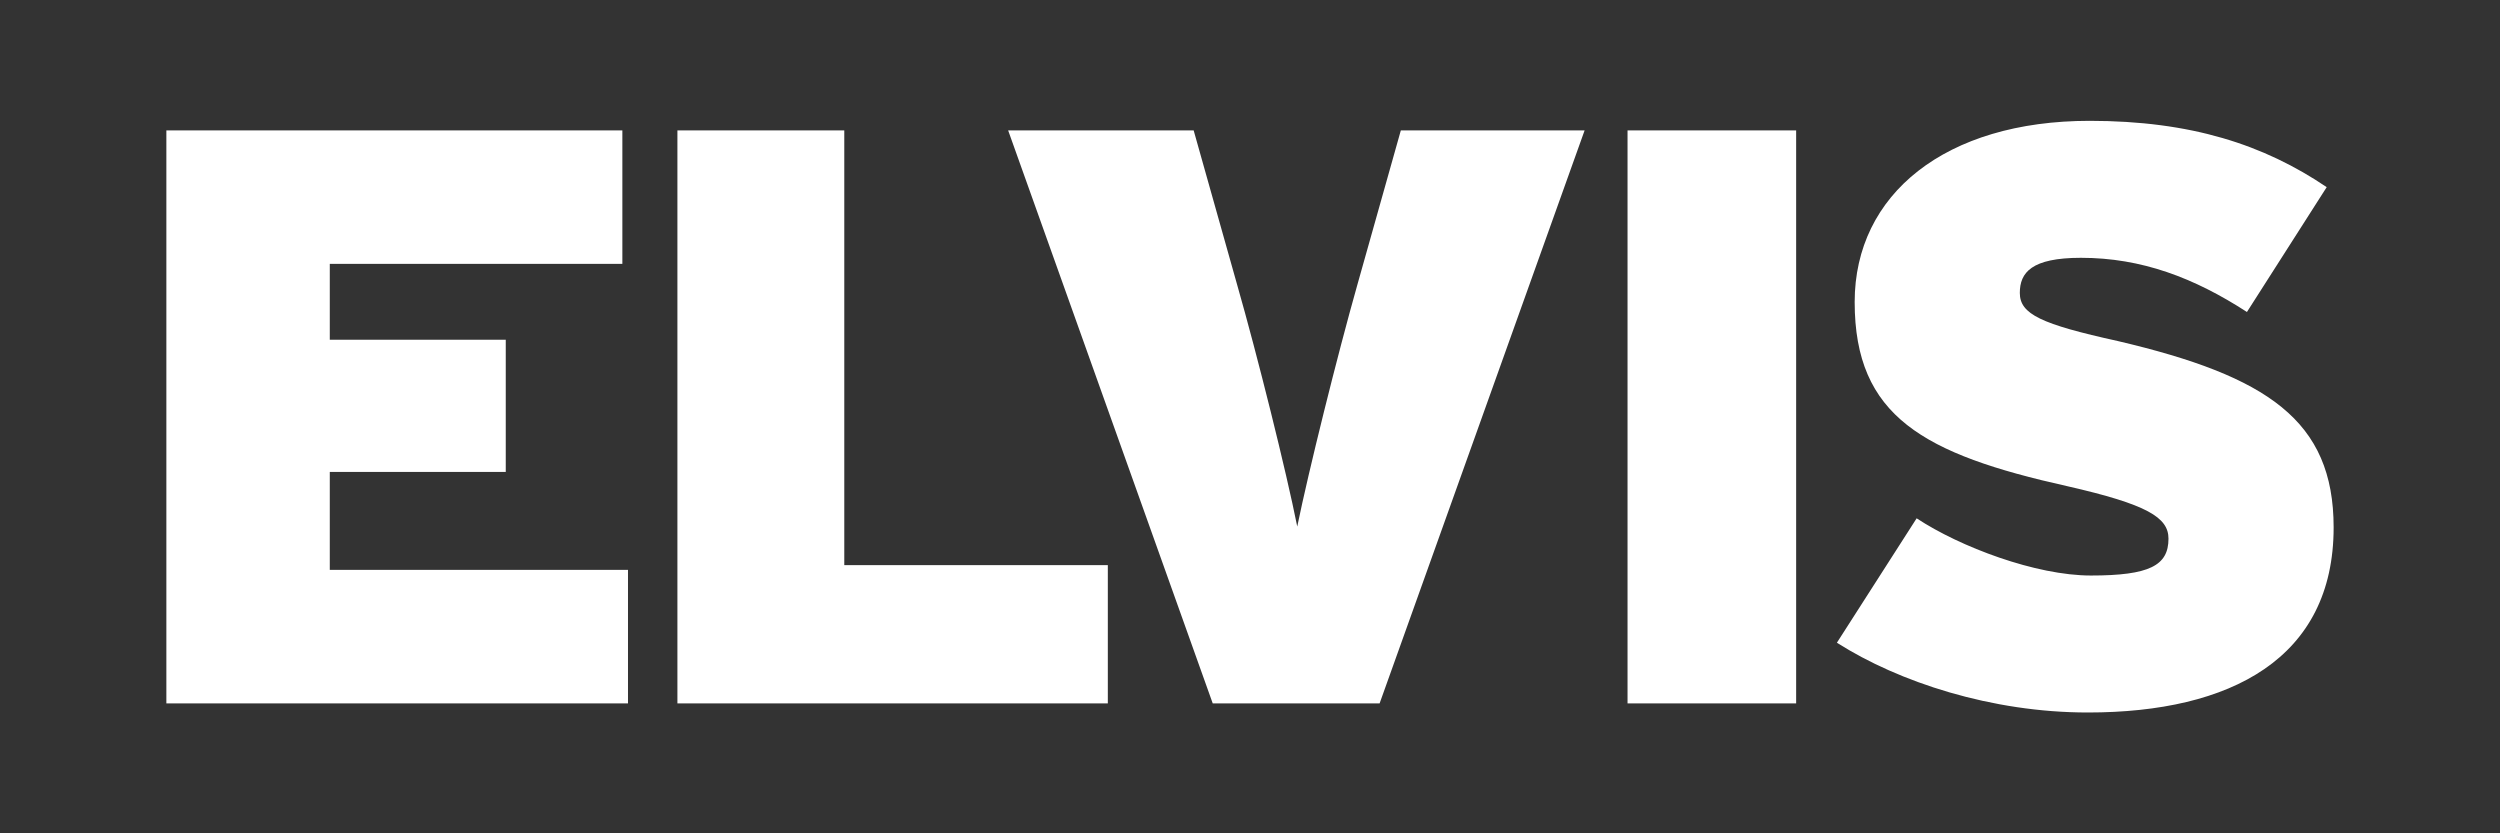 <?xml version="1.0" encoding="UTF-8"?>
<!DOCTYPE svg PUBLIC "-//W3C//DTD SVG 1.1//EN" "http://www.w3.org/Graphics/SVG/1.1/DTD/svg11.dtd">
<svg version="1.1" xmlns="http://www.w3.org/2000/svg" xmlns:xlink="http://www.w3.org/1999/xlink" x="0" y="0" width="300" height="100" viewBox="0, 0, 300, 100">
  <rect x="0" y="0" width="300" height="100" fill="#333333" stroke="none"/>
  <g id="Layer_1">
    <path d="M210.488,59.999 C210.488,64.711 206.637,66.342 203.375,66.342 C197.53,66.342 196.895,63.397 196.895,62.128 C196.895,61.041 197.212,59.545 198.572,58.639 C199.931,57.733 202.06,57.642 204.824,57.642 L210.443,57.642 L210.443,59.999 z M198.073,48.354 C198.188,47.393 198.697,46.523 199.478,45.952 C200.611,45.046 202.196,44.593 204.19,44.593 C206.32,44.593 207.951,45.046 209.038,45.952 C209.99,46.859 210.488,48.037 210.488,49.713 L210.488,51.616 L204.734,51.616 C201.336,51.616 197.756,51.797 194.947,53.836 C192.41,55.649 190.96,58.548 190.96,61.992 C190.96,68.29 195.853,72.323 203.375,72.323 C206.456,72.323 209.718,71.145 211.53,69.378 L211.666,71.779 L216.378,71.779 L216.378,49.758 C216.378,46.179 215.2,43.415 212.844,41.421 C210.398,39.495 207.347,38.499 204.236,38.612 C200.701,38.612 197.847,39.564 195.627,41.421 C193.542,43.189 192.455,45.318 192.274,47.855 L198.073,48.309 z M74.197,59.999 C74.197,64.711 70.391,66.342 67.129,66.342 C61.239,66.342 60.65,63.397 60.65,62.128 C60.65,61.041 60.922,59.545 62.281,58.639 C63.686,57.733 65.77,57.642 68.534,57.642 L74.197,57.642 L74.197,59.999 z M61.783,48.354 C61.898,47.393 62.406,46.523 63.187,45.952 C64.32,45.046 65.906,44.593 67.945,44.593 C70.074,44.593 71.705,45.046 72.747,45.952 C73.744,46.859 74.197,48.037 74.197,49.713 L74.197,51.616 L68.488,51.616 C65.045,51.616 61.51,51.797 58.656,53.836 C56.119,55.649 54.714,58.548 54.714,61.992 C54.714,68.29 59.562,72.323 67.129,72.323 C70.165,72.323 73.472,71.145 75.285,69.378 L75.421,71.779 L80.133,71.779 L80.133,49.758 C80.133,46.179 78.955,43.415 76.599,41.421 C74.141,39.485 71.072,38.488 67.945,38.612 C64.456,38.612 61.601,39.564 59.336,41.421 C57.252,43.189 56.164,45.318 56.028,47.855 L61.783,48.309 z M137.313,55.332 C137.313,58.956 136.77,61.811 135.365,63.759 C134.142,65.481 132.284,66.342 129.792,66.342 C127.255,66.342 125.442,65.481 124.173,63.759 C122.814,61.811 122.089,59.002 122.089,55.332 C122.089,51.752 122.769,49.17 124.173,47.176 C125.442,45.454 127.255,44.593 129.792,44.593 C132.329,44.593 134.142,45.454 135.365,47.176 C136.815,49.17 137.313,51.752 137.313,55.332 z M136.407,27.421 L136.407,41.104 C134.618,39.462 132.266,38.57 129.837,38.612 L129.747,38.612 C125.825,38.493 122.084,40.262 119.688,43.37 C117.157,46.826 115.907,51.055 116.154,55.332 C116.154,60.542 117.287,64.575 119.688,67.565 C122.084,70.672 125.825,72.442 129.747,72.323 L129.837,72.323 C132.782,72.323 135.727,70.827 137.449,69.015 L137.63,71.779 L142.343,71.779 L142.343,27.421 L136.452,27.421 z M261.099,60.542 C261.008,62.354 260.419,63.714 259.286,64.665 C257.972,65.798 256.296,66.342 254.347,66.342 C251.81,66.342 249.998,65.481 248.729,63.759 C247.166,61.288 246.42,58.386 246.6,55.467 C246.6,51.843 247.325,49.124 248.729,47.176 C249.998,45.454 251.81,44.593 254.347,44.593 C256.296,44.593 257.972,45.137 259.332,46.27 C260.465,47.176 261.008,48.535 261.144,50.348 L266.898,50.03 C266.762,46.406 265.539,43.687 263.183,41.694 C260.782,39.655 257.791,38.612 254.347,38.612 C250.394,38.464 246.613,40.236 244.199,43.37 C241.693,46.888 240.463,51.155 240.71,55.467 C240.71,60.588 241.842,64.53 244.199,67.565 C246.613,70.699 250.394,72.471 254.347,72.323 C257.791,72.323 260.782,71.281 263.183,69.242 C265.539,67.248 266.717,64.575 266.898,60.859 L261.099,60.542 z M236.043,66.115 C234.91,66.931 233.505,66.931 232.237,66.025 C231.648,65.572 230.651,64.575 230.651,62.536 L230.651,45.137 L236.405,45.137 L236.405,39.156 L230.651,39.156 L230.651,33.039 L224.67,33.039 L224.67,39.201 L221.226,39.201 L221.226,45.182 L224.67,45.182 L224.67,62.581 C224.67,66.75 226.482,70.103 229.654,71.643 C232.831,73.198 236.619,72.792 239.396,70.601 L239.577,70.42 L236.269,65.934 L236.043,66.115 z M177.095,61.584 L170.752,39.201 L165.179,39.201 L158.835,61.584 L152.401,39.201 L146.692,39.201 L156.026,71.779 L161.554,71.779 L167.942,49.351 L174.331,71.733 L179.859,71.733 L189.193,39.111 L183.484,39.111 z M24.04,41.331 C24.04,43.37 23.451,44.775 22.318,45.681 C20.959,46.678 18.829,47.176 15.975,47.176 L9.178,47.176 L9.178,35.395 L15.748,35.395 C24.04,35.531 24.04,39.609 24.04,41.286 M23.813,63.986 C22.454,65.209 20.415,65.798 17.787,65.798 L9.178,65.798 L9.178,53.112 L18.376,53.112 C20.777,53.202 22.59,53.791 23.949,54.969 C25.218,56.102 25.762,57.416 25.762,59.138 C25.762,61.267 25.172,62.853 23.859,63.986 M26.713,49.713 C28.904,47.518 30.099,44.522 30.02,41.421 C30.193,37.967 28.713,34.637 26.033,32.45 C22.952,30.291 19.232,29.237 15.476,29.46 L3.333,29.46 L3.333,71.779 L17.696,71.779 C21.956,71.779 25.399,70.646 27.846,68.426 C30.429,66.115 31.697,62.989 31.697,59.092 C31.697,56.283 30.7,53.746 28.752,51.526 C28.117,50.846 27.438,50.257 26.713,49.713 M98.574,38.612 C90.871,38.612 86.249,43.597 86.249,51.933 L86.249,71.779 L92.231,71.779 L92.231,51.888 C92.231,49.713 92.865,44.639 98.664,44.639 C104.464,44.639 105.053,49.713 105.053,51.888 L105.053,71.824 L110.988,71.824 L110.988,51.933 C110.988,43.597 106.367,38.612 98.664,38.612 M285.022,38.612 C282.304,38.612 279.902,39.337 277.773,41.059 L277.773,27.466 L271.883,27.466 L271.883,71.779 L277.773,71.779 L277.773,52.024 C277.773,47.13 281.216,44.593 284.569,44.593 C288.783,44.593 290.686,48.354 290.686,51.843 L290.686,71.779 L296.667,71.779 L296.667,52.387 C296.667,39.292 286.971,38.612 285.022,38.612 M49.322,38.612 C41.62,38.612 36.953,43.597 36.953,51.933 L36.953,71.779 L42.889,71.779 L42.889,51.888 C42.889,49.713 43.523,44.639 49.322,44.639 C49.775,44.639 50.636,44.639 51.497,44.91 L53.038,39.066 C51.822,38.768 50.574,38.616 49.322,38.612" fill="#FFFFFF" id="brand-1" display="none"/>
    <path d="M159.697,3.167 C160.427,3.243 161.156,3.327 161.886,3.395 C166.766,3.845 171.412,5.223 175.95,6.997 C181.792,9.28 187.241,12.292 192.329,15.96 C194.411,17.461 196.512,18.937 198.59,20.443 C199.01,20.748 199.384,21.124 199.739,21.505 C199.837,21.612 199.788,21.854 199.807,22.034 C199.643,22.033 199.447,22.089 199.318,22.021 C198.839,21.767 198.379,21.474 197.915,21.191 C194.746,19.256 191.609,17.264 188.4,15.398 C185.053,13.453 181.402,12.222 177.68,11.213 C174.225,10.278 170.713,9.66 167.148,9.309 C163.518,8.951 159.887,8.869 156.253,9.128 C150.617,9.529 145.092,10.559 139.677,12.185 C134.454,13.753 129.485,15.886 124.948,18.933 C119.776,22.406 115.272,26.612 111.39,31.493 C109.525,33.84 107.665,36.182 106.177,38.797 C105.999,39.11 105.721,39.368 105.488,39.652 C105.412,39.619 105.335,39.586 105.258,39.554 C105.31,39.211 105.289,38.835 105.426,38.531 C106.071,37.096 106.73,35.666 107.437,34.261 C110.214,28.735 113.837,23.827 118.305,19.551 C124.122,13.983 130.879,9.927 138.419,7.154 C142.419,5.683 146.511,4.538 150.719,3.853 C152.345,3.589 153.997,3.484 155.637,3.302 C155.94,3.269 156.242,3.212 156.544,3.167 z M78.764,69.275 L83.249,69.275 C83.249,69.481 83.249,69.635 83.249,69.789 C83.25,73.448 83.246,77.107 83.257,80.766 C83.258,81.367 83.279,81.973 83.366,82.566 C83.859,85.913 85.889,87.846 89.073,88.124 C91.198,88.31 93.346,88.219 95.484,88.271 C95.905,88.281 96.016,88.118 96.01,87.723 C95.992,86.575 95.985,85.426 96.019,84.278 C96.035,83.772 95.831,83.661 95.37,83.66 C94.4,83.658 93.428,83.622 92.459,83.563 C90.968,83.471 89.965,82.683 89.623,81.303 C89.475,80.703 89.37,80.077 89.365,79.462 C89.339,76.27 89.36,73.078 89.345,69.886 C89.342,69.385 89.494,69.206 90.014,69.214 C91.804,69.243 93.595,69.22 95.385,69.232 C95.822,69.234 96.018,69.093 96.008,68.622 C95.986,67.494 95.988,66.364 96.016,65.236 C96.028,64.774 95.873,64.633 95.412,64.639 C93.641,64.662 91.87,64.63 90.099,64.657 C89.517,64.667 89.332,64.477 89.34,63.887 C89.371,61.494 89.341,59.1 89.363,56.706 C89.368,56.191 89.248,55.983 88.683,55.996 C87.107,56.035 85.53,56.036 83.955,55.998 C83.381,55.984 83.229,56.167 83.236,56.723 C83.263,59.175 83.25,61.627 83.249,64.08 C83.249,64.249 83.231,64.419 83.221,64.603 L78.764,64.603 z M149.431,96.798 C149.585,96.811 149.699,96.829 149.812,96.829 C153.918,96.83 158.025,96.843 162.13,96.818 C162.94,96.813 163.762,96.72 164.556,96.56 C166.501,96.169 168.114,95.232 169.183,93.501 C170.222,91.82 170.505,89.933 170.513,88.018 C170.544,80.428 170.526,72.837 170.525,65.247 C170.525,65.059 170.508,64.87 170.497,64.659 L164.33,64.659 L164.33,83.053 C162.126,83.053 160.007,83.099 157.891,83.035 C156.774,83.001 155.748,82.594 155.403,81.379 C155.21,80.698 155.124,79.965 155.121,79.255 C155.097,74.623 155.108,69.991 155.108,65.359 L155.108,64.66 L149.003,64.66 C148.99,64.938 148.968,65.185 148.967,65.433 C148.966,69.87 148.958,74.308 148.972,78.745 C148.975,79.696 149.009,80.651 149.109,81.596 C149.254,82.964 149.661,84.257 150.502,85.377 C151.799,87.106 153.652,87.846 155.695,88.025 C157.917,88.221 160.158,88.209 162.392,88.277 C163.01,88.297 163.63,88.28 164.233,88.28 C164.588,89.609 163.888,91.153 162.639,91.674 C162.063,91.914 161.404,92.059 160.781,92.066 C157.22,92.102 153.658,92.083 150.097,92.083 L149.431,92.083 L149.431,96.798 M207.002,88.281 C208.267,88.281 209.532,88.281 210.797,88.281 C212.062,88.281 213.327,88.287 214.592,88.28 C217.488,88.264 219.656,86.768 220.675,84.051 C221.312,82.351 221.383,80.604 221.006,78.832 C220.602,76.938 219.53,75.564 217.799,74.711 C216.629,74.135 215.37,73.884 214.077,73.866 C211.879,73.834 209.679,73.861 207.48,73.832 C206.981,73.826 206.469,73.745 205.989,73.609 C205.013,73.331 204.601,72.673 204.628,71.57 C204.653,70.567 205.107,69.93 206.087,69.738 C206.883,69.582 207.704,69.496 208.514,69.49 C212.134,69.465 215.754,69.471 219.374,69.491 C219.865,69.494 220.014,69.346 220.002,68.864 C219.972,67.678 219.966,66.489 219.996,65.303 C220.01,64.781 219.867,64.614 219.316,64.617 C214.957,64.641 210.597,64.617 206.238,64.641 C205.369,64.645 204.488,64.725 203.634,64.883 C201.049,65.358 199.186,66.733 198.548,69.384 C198.107,71.218 198.128,73.08 198.591,74.927 C198.99,76.514 199.967,77.587 201.499,78.076 C202.359,78.351 203.279,78.535 204.178,78.567 C206.511,78.651 208.849,78.604 211.183,78.659 C212.03,78.679 212.9,78.74 213.712,78.957 C214.872,79.267 215.263,79.997 215.202,81.328 C215.159,82.251 214.572,82.961 213.552,83.181 C212.931,83.315 212.282,83.374 211.645,83.377 C207.539,83.393 203.432,83.391 199.326,83.373 C198.847,83.371 198.672,83.504 198.681,83.995 C198.704,85.24 198.695,86.486 198.671,87.732 C198.663,88.158 198.791,88.299 199.236,88.295 C201.825,88.274 204.413,88.285 207.002,88.285 z M130.998,78.876 C131.298,78.876 131.567,78.876 131.836,78.876 C136.039,78.877 140.241,78.872 144.444,78.888 C144.912,78.89 145.094,78.781 145.078,78.276 C145.04,77.109 145.027,75.939 145.079,74.774 C145.105,74.173 144.925,74.026 144.337,74.029 C140.135,74.054 135.932,74.043 131.729,74.043 L131.003,74.043 C130.697,71.817 131.874,70.105 133.961,69.719 C134.759,69.572 135.581,69.5 136.393,69.492 C139.039,69.464 141.685,69.482 144.331,69.482 L145.019,69.482 L145.019,64.632 L144.394,64.632 C141.612,64.631 138.829,64.594 136.048,64.646 C134.753,64.67 133.438,64.753 132.173,65.009 C128.617,65.729 126.044,67.724 124.869,71.231 C123.766,74.524 123.768,77.886 124.712,81.217 C125.536,84.126 127.385,86.174 130.213,87.302 C132.085,88.049 134.055,88.249 136.042,88.274 C138.843,88.309 141.645,88.284 144.447,88.283 C144.636,88.283 144.825,88.267 145.063,88.255 C145.063,86.841 145.036,85.464 145.077,84.088 C145.093,83.524 144.932,83.371 144.366,83.373 C141.196,83.378 138.025,83.367 134.856,83.308 C132.18,83.258 130.654,81.513 130.998,78.876 M194.9,64.63 L194.227,64.63 C191.366,64.63 188.505,64.597 185.644,64.646 C184.467,64.666 183.271,64.762 182.119,64.996 C178.591,65.713 176.007,67.659 174.798,71.13 C173.687,74.317 173.671,77.589 174.492,80.84 C175.27,83.92 177.147,86.111 180.125,87.307 C181.997,88.059 183.97,88.248 185.959,88.273 C188.722,88.306 191.486,88.281 194.25,88.28 L194.941,88.28 C194.941,86.822 194.917,85.425 194.954,84.03 C194.968,83.508 194.804,83.37 194.298,83.374 C191.652,83.396 189.004,83.401 186.358,83.378 C185.525,83.371 184.686,83.31 183.863,83.186 C181.738,82.868 180.518,81.102 180.901,78.875 C181.604,78.875 182.32,78.875 183.037,78.875 C186.774,78.875 190.51,78.863 194.247,78.889 C194.821,78.893 194.973,78.718 194.953,78.165 C194.912,77.056 194.941,75.946 194.941,74.837 C194.941,74.041 194.941,74.04 194.157,74.04 C189.992,74.04 185.827,74.041 181.662,74.039 C181.397,74.039 181.132,74.011 180.807,73.992 C180.852,73.551 180.88,73.167 180.932,72.788 C181.157,71.133 181.973,70.158 183.594,69.796 C184.477,69.599 185.399,69.507 186.305,69.493 C188.952,69.455 191.599,69.48 194.246,69.48 L194.9,69.48 z M97.273,64.693 C97.344,64.936 97.382,65.141 97.461,65.329 C98.644,68.139 99.832,70.947 101.021,73.755 C102.991,78.407 104.967,83.058 106.93,87.713 C107.107,88.134 107.358,88.282 107.818,88.275 C109.549,88.247 111.283,88.231 113.013,88.278 C113.629,88.295 113.907,88.064 114.138,87.531 C115.327,84.783 116.544,82.048 117.761,79.313 C119.847,74.625 121.941,69.94 124.028,65.252 C124.094,65.103 124.118,64.935 124.181,64.7 C123.898,64.679 123.693,64.651 123.487,64.651 C122.047,64.647 120.602,64.721 119.168,64.627 C118.073,64.556 117.546,64.853 117.112,65.962 C115.287,70.627 113.313,75.233 111.388,79.859 C111.186,80.346 110.954,80.82 110.671,81.443 C110.504,81.103 110.399,80.923 110.323,80.732 C110.022,79.974 109.729,79.212 109.433,78.452 C107.712,74.035 105.986,69.621 104.277,65.2 C104.119,64.793 103.905,64.632 103.462,64.637 C101.575,64.659 99.687,64.648 97.8,64.651 C97.649,64.651 97.499,64.674 97.273,64.693 M129.773,23.044 C129.815,23.112 129.858,23.181 129.9,23.249 C130.18,23.15 130.48,23.088 130.735,22.945 C133.539,21.378 136.436,20.018 139.47,18.949 C144.334,17.236 149.291,16.178 154.495,16.533 C158.048,16.776 161.436,17.6 164.664,19.088 C166.537,19.951 168.218,21.109 169.649,22.589 C171.261,24.255 172.454,26.209 173.352,28.346 C174.209,30.385 174.855,32.47 174.92,34.706 C175,37.449 174.413,40.06 173.499,42.628 C171.951,46.98 169.374,50.569 165.7,53.365 C164.849,54.012 163.971,54.623 163.121,55.272 C162.99,55.372 162.944,55.583 162.858,55.743 C163.033,55.792 163.22,55.906 163.382,55.877 C163.703,55.821 164.03,55.725 164.322,55.58 C167.54,53.979 170.254,51.725 172.58,49.016 C174.719,46.525 176.416,43.745 177.805,40.761 C179.703,36.682 180.25,32.45 179.493,28.034 C179.127,25.897 178.382,23.901 177.1,22.143 C175.077,19.367 172.273,17.608 169.179,16.283 C165.091,14.532 160.764,14.001 156.363,13.97 C155.142,13.961 153.918,14.084 152.699,14.186 C149.773,14.432 146.88,14.886 144.072,15.767 C141.111,16.696 138.346,18.083 135.619,19.537 C133.819,20.496 132.064,21.541 130.297,22.561 C130.097,22.677 129.947,22.881 129.773,23.044 M148.283,20.973 C148.27,21.051 148.256,21.13 148.244,21.209 C148.558,21.3 148.868,21.421 149.189,21.477 C152.806,22.111 155.354,24.097 156.563,27.576 C157.696,30.832 157.32,34.064 155.862,37.147 C154.458,40.116 152.161,42.122 148.962,42.964 C146.267,43.673 143.599,43.406 141.015,42.401 C139.876,41.958 138.78,41.405 137.653,40.929 C137.498,40.864 137.276,40.958 137.086,40.978 C137.137,41.17 137.145,41.392 137.252,41.544 C137.382,41.728 137.582,41.875 137.777,42.001 C141.003,44.09 144.286,46.028 148.244,46.397 C151.366,46.689 154.341,46.195 156.927,44.413 C161.19,41.476 163.297,37.392 162.823,32.145 C162.603,29.707 161.634,27.545 159.928,25.796 C157.27,23.073 154.033,21.397 150.247,20.863 C149.602,20.772 148.913,20.667 148.283,20.973" fill="#FFFFFF" id="brand-2" display="none"/>
    <path d="M19.964,15.644 L19.964,84.407 L75.359,84.407 L75.359,68.387 L39.574,68.387 L39.574,56.632 L60.691,56.632 L60.691,40.768 L39.574,40.768 L39.574,31.665 L74.683,31.665 L74.683,15.644 L19.964,15.644 z M81.289,84.407 L81.289,15.644 L101.314,15.644 L101.314,67.815 L132.939,67.815 L132.939,84.407 L81.289,84.407 z M165.553,84.407 L145.527,84.407 L120.976,15.644 L143.238,15.644 L148.44,34.11 C150.884,42.64 154.369,56.632 155.669,63.186 C157.021,56.579 160.455,42.744 162.9,34.11 L168.101,15.644 L190.155,15.644 L165.553,84.407 z M195.304,15.644 L215.538,15.644 L215.538,84.407 L195.304,84.407 L195.304,15.644 z M250.544,85.5 C238.997,85.5 227.866,81.859 220.428,77.126 L229.998,62.197 C235.2,65.631 244.302,69.063 250.908,69.063 C257.93,69.063 260.218,67.867 260.218,64.642 C260.218,62.094 257.67,60.533 248.099,58.348 C230.83,54.5 222.56,49.974 222.56,36.242 C222.56,23.29 233.483,14.5 250.752,14.5 C262.924,14.5 271.662,17.361 279.204,22.458 L269.633,37.439 C263.288,33.33 256.994,30.937 249.712,30.937 C243.782,30.937 242.378,32.705 242.378,35.15 C242.378,37.698 244.927,38.895 254.133,40.924 C272.078,45.137 280.036,50.442 280.036,63.29 C280.036,78.998 267.708,85.5 250.544,85.5" fill="#FFFFFF" id="brand-4"/>
    <path d="M118.234,15.225 L110.833,15.225 L110.833,23.388 L118.234,23.388 C120.684,23.388 122.752,21.809 122.752,19.306 C122.752,16.804 120.684,15.225 118.234,15.225 z M115.623,31.334 L110.833,31.334 L110.833,43.633 L101.473,43.633 L101.473,7.333 L119.65,7.333 C127.705,7.333 132.276,12.667 132.276,19.415 C132.276,25.729 128.412,29.103 125.039,30.298 L132.44,43.633 L121.718,43.633 L115.623,31.334 z M137.642,7.333 L164.256,7.333 L164.256,15.225 L147.004,15.225 L147.004,21.267 L163.876,21.267 L163.876,29.212 L147.004,29.212 L147.004,35.742 L164.256,35.742 L164.256,43.635 L137.642,43.635 L137.642,7.333 z M185.762,35.47 C192.129,35.47 195.83,30.845 195.83,25.456 C195.83,19.851 192.457,15.496 185.817,15.496 L179.884,15.496 L179.884,35.47 L185.762,35.47 z M170.524,7.333 L185.762,7.333 C197.192,7.333 205.41,14.192 205.41,25.456 C205.41,36.721 197.192,43.635 185.817,43.635 L170.524,43.635 L170.524,7.333 z M118.756,63.611 L111.194,63.611 L111.194,71.771 L118.756,71.771 C121.26,71.771 123.109,70.192 123.109,67.744 C123.109,65.241 121.26,63.611 118.756,63.611 z M101.834,55.72 L120.009,55.72 C128.172,55.72 132.633,61.214 132.633,67.798 C132.633,74.328 128.172,79.716 120.009,79.716 L111.194,79.716 L111.194,92.012 L101.834,92.012 L101.834,55.72 z M154.582,63.392 C148.541,63.392 144.678,67.964 144.678,73.893 C144.678,79.772 148.541,84.396 154.582,84.396 C160.566,84.396 164.43,79.772 164.43,73.893 C164.43,67.964 160.566,63.392 154.582,63.392 z M154.582,55.12 C165.682,55.12 173.952,62.847 173.952,73.893 C173.952,84.939 165.682,92.667 154.582,92.667 C143.482,92.667 135.157,84.939 135.157,73.893 C135.157,62.847 143.482,55.12 154.582,55.12 z M179.024,92.012 L179.024,55.72 L188.382,55.72 L188.382,92.012 L179.024,92.012 z M204.609,70.085 L204.609,92.012 L195.251,92.012 L195.251,55.72 L204.881,55.72 L219.574,76.613 L219.574,55.72 L228.989,55.72 L228.989,92.012 L219.956,92.012 L204.609,70.085 z M242.894,63.881 L232.719,63.881 L232.719,55.719 L262.373,55.719 L262.373,63.881 L252.252,63.881 L252.252,92.012 L242.894,92.012 L242.894,63.881 z M269.104,79.879 C271.717,82.492 275.744,84.667 280.695,84.667 C283.905,84.667 285.865,83.307 285.865,81.567 C285.865,79.499 283.525,78.682 279.661,77.866 C273.676,76.668 265.296,75.146 265.296,66.548 C265.296,60.453 270.466,55.175 279.77,55.175 C285.592,55.175 290.652,56.916 294.517,60.236 L289.401,66.929 C286.354,64.424 282.381,63.173 279.172,63.173 C276.07,63.173 274.873,64.424 274.873,66.003 C274.873,67.908 277.104,68.562 281.131,69.324 C287.116,70.574 295.386,72.316 295.386,80.532 C295.386,87.823 289.999,92.667 280.26,92.667 C272.914,92.667 267.8,90.38 264.153,86.898 L269.104,79.879 z M4.614,92.046 L4.614,7.333 L89.327,7.333 L89.327,92.046 L4.614,92.046 z M16.716,79.943 L77.224,79.943 L77.224,19.435 L16.716,19.435 L16.716,79.943 z M65.122,49.69 C65.122,59.715 56.995,67.842 46.971,67.842 C36.944,67.842 28.817,59.715 28.817,49.69 C28.817,39.665 36.944,31.536 46.971,31.536 C56.995,31.536 65.122,39.665 65.122,49.69 z" fill="#FFFFFF" id="brand-5" display="none"/>
    <g id="brand-6" display="none">
      <path d="M26.356,79.243 C17.246,79.201 10.34,75.154 5.383,67.601 C4.305,65.958 4.586,64.958 6.36,64.131 C15.309,59.957 24.267,55.801 33.22,51.634 C37.623,49.583 42.012,47.501 46.425,45.472 C48.164,44.672 48.839,45 49.462,46.767 C54.253,60.355 46.16,75.35 32.205,78.695 C30.3,79.152 28.348,79.352 26.356,79.243 M175.881,44.569 C175.873,44.568 175.864,44.568 175.856,44.568 C175.856,46.751 175.851,48.933 175.857,51.116 C175.865,54.249 175.872,57.382 175.9,60.515 C175.91,61.573 176.47,62.213 177.54,62.249 C178.646,62.286 179.349,61.767 179.418,60.588 C179.449,60.031 179.478,59.471 179.479,58.913 C179.486,55.388 179.578,51.859 179.459,48.338 C179.357,45.294 180.332,42.869 183.142,41.588 C185.955,40.306 188.891,40.25 191.689,41.791 C194.418,43.296 195.195,45.85 195.215,48.738 C195.241,52.487 195.198,56.236 195.233,59.986 C195.244,61.196 195.625,62.286 197.121,62.233 C198.476,62.186 198.853,61.246 198.846,60.032 C198.823,55.948 198.857,51.862 198.795,47.779 C198.76,45.432 198.066,43.239 196.593,41.394 C192.987,36.877 186.169,35.91 181.326,39.138 C180.842,39.46 180.35,40.238 179.795,39.926 C179.186,39.584 179.498,38.712 179.493,38.072 C179.47,35.218 179.453,32.364 179.493,29.511 C179.512,28.184 179.233,27.056 177.696,27.025 C176.122,26.993 175.867,28.145 175.872,29.46 C175.894,34.497 175.881,39.533 175.881,44.569 M216.638,40.505 C220.306,40.527 223.025,42.213 224.44,45.634 C224.44,45.634 224.44,45.634 224.44,45.634 C224.511,45.855 224.581,46.076 224.652,46.298 C225.018,47.623 224.795,48.24 223.237,48.163 L221.607,48.113 C217.794,48.127 219.428,48.117 216.705,48.137 C212.317,48.129 214.416,48.124 210.41,48.147 L209.837,48.15 C208.877,48.165 208.554,47.888 208.769,46.871 L208.769,46.871 C209.514,43.348 212.827,40.63 216.638,40.505 z M217.863,37.288 C217.339,37.297 216.812,37.275 216.289,37.317 C215.181,37.406 214.795,37.516 213.848,37.729 C209.185,38.898 206.452,42.117 205.431,46.77 C204.203,52.367 206.198,57.71 210.504,60.524 C214.821,63.345 220.885,63.171 225.2,60.116 C226.098,59.48 226.829,58.743 226.051,57.632 C225.309,56.574 224.27,56.81 223.398,57.464 C222.338,58.26 221.146,58.685 219.901,59.02 C215.088,60.31 209.981,57.469 208.774,52.864 C208.446,51.615 208.64,51.016 210.145,51.077 C212.771,51.183 215.405,51.106 218.035,51.106 L218.035,51.126 C220.778,51.126 223.52,51.136 226.262,51.122 C227.288,51.117 228.186,50.901 228.235,49.599 C228.355,46.403 227.576,43.468 225.447,41.041 C223.399,38.857 220.907,37.429 217.863,37.288 z M281.946,40.569 L282.914,40.547 L282.914,40.547 C288.181,40.674 291.884,44.677 291.752,50.101 C291.734,55.383 288.219,58.797 283.052,59.285 L282.079,59.277 C279.713,59.034 277.447,58.206 275.921,56.288 C275.347,55.641 274.81,55.071 274.534,54.181 C274.343,53.635 274.099,53.105 273.962,52.543 C273.645,51.247 273.681,50.839 273.66,49.69 C274.006,44.6 276.793,41.217 281.946,40.569 z M282.812,37.301 C275.36,37.339 270.242,42.442 270.137,49.808 C269.981,56.863 275.258,62.413 282.239,62.537 C289.634,62.667 295.094,57.569 295.247,50.392 C295.405,42.91 290.169,37.266 282.812,37.301 z M130.765,53.51 C130.765,51.386 130.755,49.261 130.769,47.135 C130.776,45.998 131.035,44.945 131.725,43.988 C134.129,40.651 139.633,39.587 143.165,41.839 C145.288,43.192 146.489,45.133 146.521,47.677 C146.571,51.815 146.56,55.953 146.571,60.091 C146.575,61.312 147.013,62.187 148.373,62.229 C149.707,62.27 150.103,61.379 150.095,60.257 C150.061,55.673 150.345,51.082 149.927,46.509 C149.536,42.236 146.627,38.906 142.495,37.784 C138.648,36.739 135.09,37.197 131.895,39.721 C131.412,40.103 130.814,40.63 130.759,39.374 C130.706,38.158 130.048,37.519 128.811,37.602 C127.468,37.694 127.272,38.616 127.275,39.737 C127.292,46.56 127.301,53.382 127.268,60.204 C127.261,61.515 127.751,62.273 129.076,62.258 C130.362,62.243 130.764,61.382 130.758,60.221 C130.748,57.984 130.756,55.747 130.756,53.51 z M86.746,62.546 C88.519,62.636 90.211,62.212 91.856,61.673 C94.491,60.81 96.471,58.229 96.581,55.701 C96.698,53.029 95.238,50.793 92.493,49.534 C91.012,48.855 89.432,48.497 87.835,48.18 C86.413,47.898 84.98,47.59 83.62,47.101 C82.228,46.603 81.188,45.606 81.254,43.99 C81.319,42.394 82.392,41.461 83.813,41.018 C86.963,40.035 89.896,40.349 92.383,42.743 C93.31,43.635 94.369,44.286 95.437,43.168 C96.517,42.04 95.556,41.111 94.762,40.307 C91.232,36.736 84.17,36.239 80.18,39.262 C76.942,41.715 77.002,46.547 80.329,48.884 C81.619,49.79 83.058,50.389 84.616,50.723 C86.525,51.132 88.442,51.54 90.309,52.104 C92.197,52.672 93.191,54.056 93.09,55.621 C92.989,57.194 91.846,58.479 89.965,58.886 C86.436,59.651 83.057,59.508 80.224,56.858 C79.269,55.964 78.293,55.683 77.332,56.8 C76.368,57.919 77.075,58.752 77.897,59.522 C78.18,59.787 78.502,60.015 78.819,60.242 C81.192,61.941 83.936,62.365 86.746,62.546 M242.583,62.526 C244.361,62.661 246.055,62.233 247.698,61.69 C251.516,60.428 253.393,56.59 251.978,52.987 C251.155,50.89 249.39,49.76 247.363,49.149 C244.854,48.392 242.251,47.942 239.743,47.183 C238.3,46.747 237.163,45.8 237.185,44.044 C237.204,42.577 238.221,41.437 239.999,40.932 C243.133,40.042 245.989,40.494 248.397,42.807 C249.313,43.687 250.321,44.201 251.321,43.199 C252.433,42.086 251.499,41.173 250.695,40.356 C247.465,37.077 240.888,36.286 236.953,38.666 C234.748,40 233.582,41.909 233.72,44.495 C233.849,46.911 235.25,48.487 237.33,49.551 C238.432,50.114 239.573,50.542 240.8,50.759 C242.725,51.098 244.657,51.465 246.472,52.193 C247.936,52.78 249.085,53.743 249.034,55.549 C248.993,57.016 247.829,58.44 246.136,58.832 C242.499,59.673 239,59.566 236.074,56.831 C235.135,55.952 234.214,55.751 233.312,56.723 C232.347,57.761 232.9,58.649 233.767,59.457 C236.259,61.783 239.36,62.336 242.583,62.526 M111.412,56.635 C110.525,55.661 110.175,54.601 109.708,53.618 C107.383,48.732 105.068,43.84 102.766,38.942 C102.386,38.132 101.95,37.461 100.92,37.55 C99.566,37.666 99.004,38.845 99.692,40.282 C102.775,46.722 105.866,53.158 109.002,59.573 C109.405,60.4 109.485,61.032 109.067,61.9 C107.712,64.713 106.479,67.584 105.195,70.43 C104.748,71.42 104.745,72.357 105.877,72.795 C106.92,73.199 107.709,72.963 108.253,71.726 C110.583,66.419 113.029,61.162 115.433,55.888 C117.817,50.662 120.204,45.437 122.582,40.208 C123.052,39.174 123.092,38.225 121.841,37.709 C120.639,37.212 119.934,37.811 119.467,38.868 C118.97,39.99 118.474,41.111 117.966,42.228 C115.805,46.985 113.64,51.739 111.412,56.635 M159.132,48.867 C159.183,48.867 159.235,48.867 159.287,48.867 C159.287,51.047 159.05,53.259 159.335,55.402 C159.949,60.018 164.014,62.834 168.854,62.22 C169.66,62.118 170.293,61.596 170.314,60.643 C170.333,59.763 169.985,59.088 169.097,58.878 C168.562,58.751 167.986,58.805 167.429,58.772 C164.662,58.611 162.715,56.705 162.661,53.928 C162.59,50.236 162.663,46.542 162.603,42.849 C162.584,41.696 163.079,41.403 164.115,41.456 C165.288,41.516 166.465,41.463 167.64,41.467 C168.654,41.47 169.273,41.007 169.217,39.961 C169.164,38.995 168.603,38.432 167.588,38.422 C166.413,38.412 165.23,38.325 164.064,38.427 C162.932,38.524 162.582,38.102 162.613,37.02 C162.665,35.176 162.637,33.327 162.604,31.481 C162.582,30.317 161.924,29.768 160.772,29.785 C159.64,29.803 159.181,30.456 159.164,31.506 C159.145,32.736 159.14,33.967 159.136,35.199 C159.127,38.085 159.129,38.086 156.296,38.418 C156.184,38.431 156.067,38.42 155.963,38.453 C155.148,38.706 154.559,39.147 154.622,40.112 C154.681,41.01 155.264,41.371 156.062,41.452 C156.561,41.503 157.073,41.516 157.571,41.468 C158.716,41.359 159.194,41.797 159.151,42.992 C159.081,44.947 159.132,46.908 159.132,48.867 M262.672,49.884 C262.672,46.471 262.656,43.059 262.68,39.647 C262.689,38.356 262.141,37.586 260.824,37.597 C259.518,37.609 259.158,38.504 259.158,39.648 C259.159,46.473 259.157,53.298 259.155,60.122 C259.154,61.324 259.528,62.294 260.92,62.259 C262.232,62.227 262.704,61.405 262.687,60.121 C262.642,56.708 262.672,53.296 262.672,49.884 M263.411,30.457 C263.428,29.117 262.169,27.855 260.854,27.894 C259.507,27.934 258.41,29.047 258.401,30.382 C258.392,31.738 259.444,32.851 260.781,32.9 C262.233,32.954 263.393,31.877 263.411,30.457" fill="#FFFFFF"/>
      <path d="M8.106,45.581 C8.144,30.843 20.134,19.621 34.499,20.815 C42.776,21.503 49.286,25.509 53.632,32.736 C54.557,34.273 54.28,35.118 52.613,35.9 C45.736,39.125 38.856,42.34 31.973,45.553 C25.545,48.553 19.11,51.542 12.681,54.544 C10.773,55.435 9.905,55.11 9.304,53.078 C8.541,50.503 7.908,47.894 8.106,45.581" fill="#FFFFFF" opacity="0.501"/>
    </g>
    <path d="M118.234,15.225 L110.833,15.225 L110.833,23.388 L118.234,23.388 C120.684,23.388 122.752,21.809 122.752,19.306 C122.752,16.804 120.684,15.225 118.234,15.225 z M115.623,31.334 L110.833,31.334 L110.833,43.633 L101.473,43.633 L101.473,7.333 L119.65,7.333 C127.705,7.333 132.276,12.667 132.276,19.415 C132.276,25.729 128.412,29.103 125.039,30.298 L132.44,43.633 L121.718,43.633 L115.623,31.334 z M137.642,7.333 L164.256,7.333 L164.256,15.225 L147.004,15.225 L147.004,21.267 L163.876,21.267 L163.876,29.212 L147.004,29.212 L147.004,35.742 L164.256,35.742 L164.256,43.635 L137.642,43.635 L137.642,7.333 z M185.762,35.47 C192.129,35.47 195.83,30.845 195.83,25.456 C195.83,19.851 192.457,15.496 185.817,15.496 L179.884,15.496 L179.884,35.47 L185.762,35.47 z M170.524,7.333 L185.762,7.333 C197.192,7.333 205.41,14.192 205.41,25.456 C205.41,36.721 197.192,43.635 185.817,43.635 L170.524,43.635 L170.524,7.333 z M118.756,63.611 L111.194,63.611 L111.194,71.771 L118.756,71.771 C121.26,71.771 123.109,70.192 123.109,67.744 C123.109,65.241 121.26,63.611 118.756,63.611 z M101.834,55.72 L120.009,55.72 C128.172,55.72 132.633,61.214 132.633,67.798 C132.633,74.328 128.172,79.716 120.009,79.716 L111.194,79.716 L111.194,92.012 L101.834,92.012 L101.834,55.72 z M154.582,63.392 C148.541,63.392 144.678,67.964 144.678,73.893 C144.678,79.772 148.541,84.396 154.582,84.396 C160.566,84.396 164.43,79.772 164.43,73.893 C164.43,67.964 160.566,63.392 154.582,63.392 z M154.582,55.12 C165.682,55.12 173.952,62.847 173.952,73.893 C173.952,84.939 165.682,92.667 154.582,92.667 C143.482,92.667 135.157,84.939 135.157,73.893 C135.157,62.847 143.482,55.12 154.582,55.12 z M179.024,92.012 L179.024,55.72 L188.382,55.72 L188.382,92.012 L179.024,92.012 z M204.609,70.085 L204.609,92.012 L195.251,92.012 L195.251,55.72 L204.881,55.72 L219.574,76.613 L219.574,55.72 L228.989,55.72 L228.989,92.012 L219.956,92.012 L204.609,70.085 z M242.894,63.881 L232.719,63.881 L232.719,55.719 L262.373,55.719 L262.373,63.881 L252.252,63.881 L252.252,92.012 L242.894,92.012 L242.894,63.881 z M269.104,79.879 C271.717,82.492 275.744,84.667 280.695,84.667 C283.905,84.667 285.865,83.307 285.865,81.567 C285.865,79.499 283.525,78.682 279.661,77.866 C273.676,76.668 265.296,75.146 265.296,66.548 C265.296,60.453 270.466,55.175 279.77,55.175 C285.592,55.175 290.652,56.916 294.517,60.236 L289.401,66.929 C286.354,64.424 282.381,63.173 279.172,63.173 C276.07,63.173 274.873,64.424 274.873,66.003 C274.873,67.908 277.104,68.562 281.131,69.324 C287.116,70.574 295.386,72.316 295.386,80.532 C295.386,87.823 289.999,92.667 280.26,92.667 C272.914,92.667 267.8,90.38 264.153,86.898 L269.104,79.879 z M4.614,92.046 L4.614,7.333 L89.327,7.333 L89.327,92.046 L4.614,92.046 z M16.716,79.943 L77.224,79.943 L77.224,19.435 L16.716,19.435 L16.716,79.943 z M65.122,49.69 C65.122,59.715 56.995,67.842 46.971,67.842 C36.944,67.842 28.817,59.715 28.817,49.69 C28.817,39.665 36.944,31.536 46.971,31.536 C56.995,31.536 65.122,39.665 65.122,49.69 z" fill="#F9423A" id="brand-5" display="none"/>
    <g id="ebay" display="none">
      <path d="M58.699,22.188 C41.326,22.188 26.85,29.558 26.85,51.793 C26.85,69.409 36.584,80.502 59.147,80.502 C85.705,80.502 87.407,63.007 87.407,63.007 L74.539,63.007 C74.539,63.007 71.78,72.427 58.362,72.427 C47.434,72.427 39.574,65.045 39.574,54.698 L88.753,54.698 L88.753,48.205 C88.753,37.968 82.254,22.188 58.699,22.188 z M58.25,30.486 C68.653,30.486 75.744,36.859 75.744,46.41 L39.859,46.41 C39.859,36.27 49.115,30.486 58.25,30.486 z" fill="#E53238" id="e"/>
      <path d="M88.744,0.656 L88.744,69.335 C88.744,73.233 88.465,78.707 88.465,78.707 L100.739,78.707 C100.739,78.707 101.18,74.776 101.18,71.183 C101.18,71.183 107.244,80.67 123.732,80.67 C141.095,80.67 152.889,68.615 152.889,51.345 C152.889,35.278 142.056,22.356 123.76,22.356 C106.627,22.356 101.304,31.608 101.304,31.608 L101.304,0.656 z M120.592,30.851 C132.383,30.851 139.881,39.601 139.881,51.345 C139.881,63.937 131.221,72.175 120.676,72.175 C108.092,72.175 101.304,62.349 101.304,51.457 C101.304,41.307 107.395,30.851 120.592,30.851 z" fill="#0064D2" id="b"/>
      <path d="M183.392,22.188 C157.257,22.188 155.581,36.498 155.581,38.785 L168.589,38.785 C168.589,38.785 169.271,30.43 182.495,30.43 C191.088,30.43 197.746,34.363 197.746,41.925 L197.746,44.616 L182.495,44.616 C162.247,44.616 151.543,50.539 151.543,62.559 C151.543,74.388 161.434,80.824 174.799,80.824 C193.014,80.824 198.882,70.759 198.882,70.759 C198.882,74.762 199.19,78.707 199.19,78.707 L210.755,78.707 C210.755,78.707 210.306,73.818 210.306,70.689 L210.306,43.649 C210.306,25.919 196.005,22.188 183.392,22.188 z M197.746,52.69 L197.746,56.279 C197.746,60.959 194.858,72.596 177.855,72.596 C168.544,72.596 164.552,67.949 164.552,62.559 C164.552,52.753 177.996,52.69 197.746,52.69 z" fill="#F5AF02" id="a"/>
      <path d="M203.301,24.433 L217.936,24.433 L238.938,66.51 L259.893,24.433 L273.15,24.433 L234.981,99.344 L221.076,99.344 L232.09,78.461 z" fill="#86B817" id="y"/>
    </g>
    <path d="M101.304,0.656 L101.304,31.608 C101.304,31.608 106.627,22.356 123.76,22.356 C142.056,22.356 152.889,35.278 152.889,51.345 C152.674,56.348 152.939,53.477 151.783,59.923 C152.077,58.762 152.203,57.545 152.665,56.44 C157.27,45.41 172.466,44.805 182.495,44.616 L197.746,44.616 L197.746,41.925 C197.746,34.363 191.088,30.43 182.495,30.43 C169.271,30.43 168.589,38.785 168.589,38.785 L155.581,38.785 C155.581,36.498 157.257,22.188 183.392,22.188 C192.412,22.219 201.441,23.889 207.086,31.536 L203.301,24.433 L217.936,24.433 L238.938,66.51 L259.893,24.433 L273.15,24.433 L234.981,99.344 L221.076,99.344 L232.09,78.461 L208.576,34.331 C209.899,37.27 210.225,40.466 210.306,43.649 L210.306,70.689 C210.306,73.818 210.755,78.707 210.755,78.707 L199.19,78.707 C199.19,78.707 198.882,74.763 198.882,70.759 C198.882,70.759 193.014,80.824 174.799,80.824 C161.434,80.824 151.543,74.388 151.543,62.559 L151.66,60.533 C147.202,73.902 137.556,80.065 123.732,80.67 C107.244,80.67 101.18,71.183 101.18,71.183 C101.18,74.776 100.739,78.707 100.739,78.707 L88.465,78.707 C88.465,78.707 88.744,73.234 88.744,69.335 L88.744,54.698 L39.574,54.698 C39.574,65.045 47.434,72.427 58.362,72.427 C71.78,72.427 74.539,63.007 74.539,63.007 L87.407,63.007 C87.407,63.007 85.705,80.502 59.147,80.502 C36.584,80.502 26.85,69.409 26.85,51.793 C26.85,29.558 41.326,22.188 58.699,22.188 C74.707,22.112 88.058,30.735 88.744,47.976 L88.744,0.656 L101.304,0.656 z M197.746,52.69 C177.996,52.69 164.552,52.753 164.552,62.559 C164.552,67.949 168.544,72.596 177.855,72.596 C194.858,72.596 197.746,60.959 197.746,56.279 L197.746,52.69 z M120.592,30.851 C107.395,30.851 101.304,41.307 101.304,51.457 C101.304,62.349 108.092,72.175 120.676,72.175 C131.221,72.175 139.881,63.937 139.881,51.345 C139.881,39.601 132.383,30.851 120.592,30.851 z M58.25,30.486 C49.115,30.486 39.859,36.27 39.859,46.41 L75.744,46.41 C75.744,36.859 68.653,30.486 58.25,30.486 z" fill="#FFFFFF" display="none"/>
  </g>
</svg>
